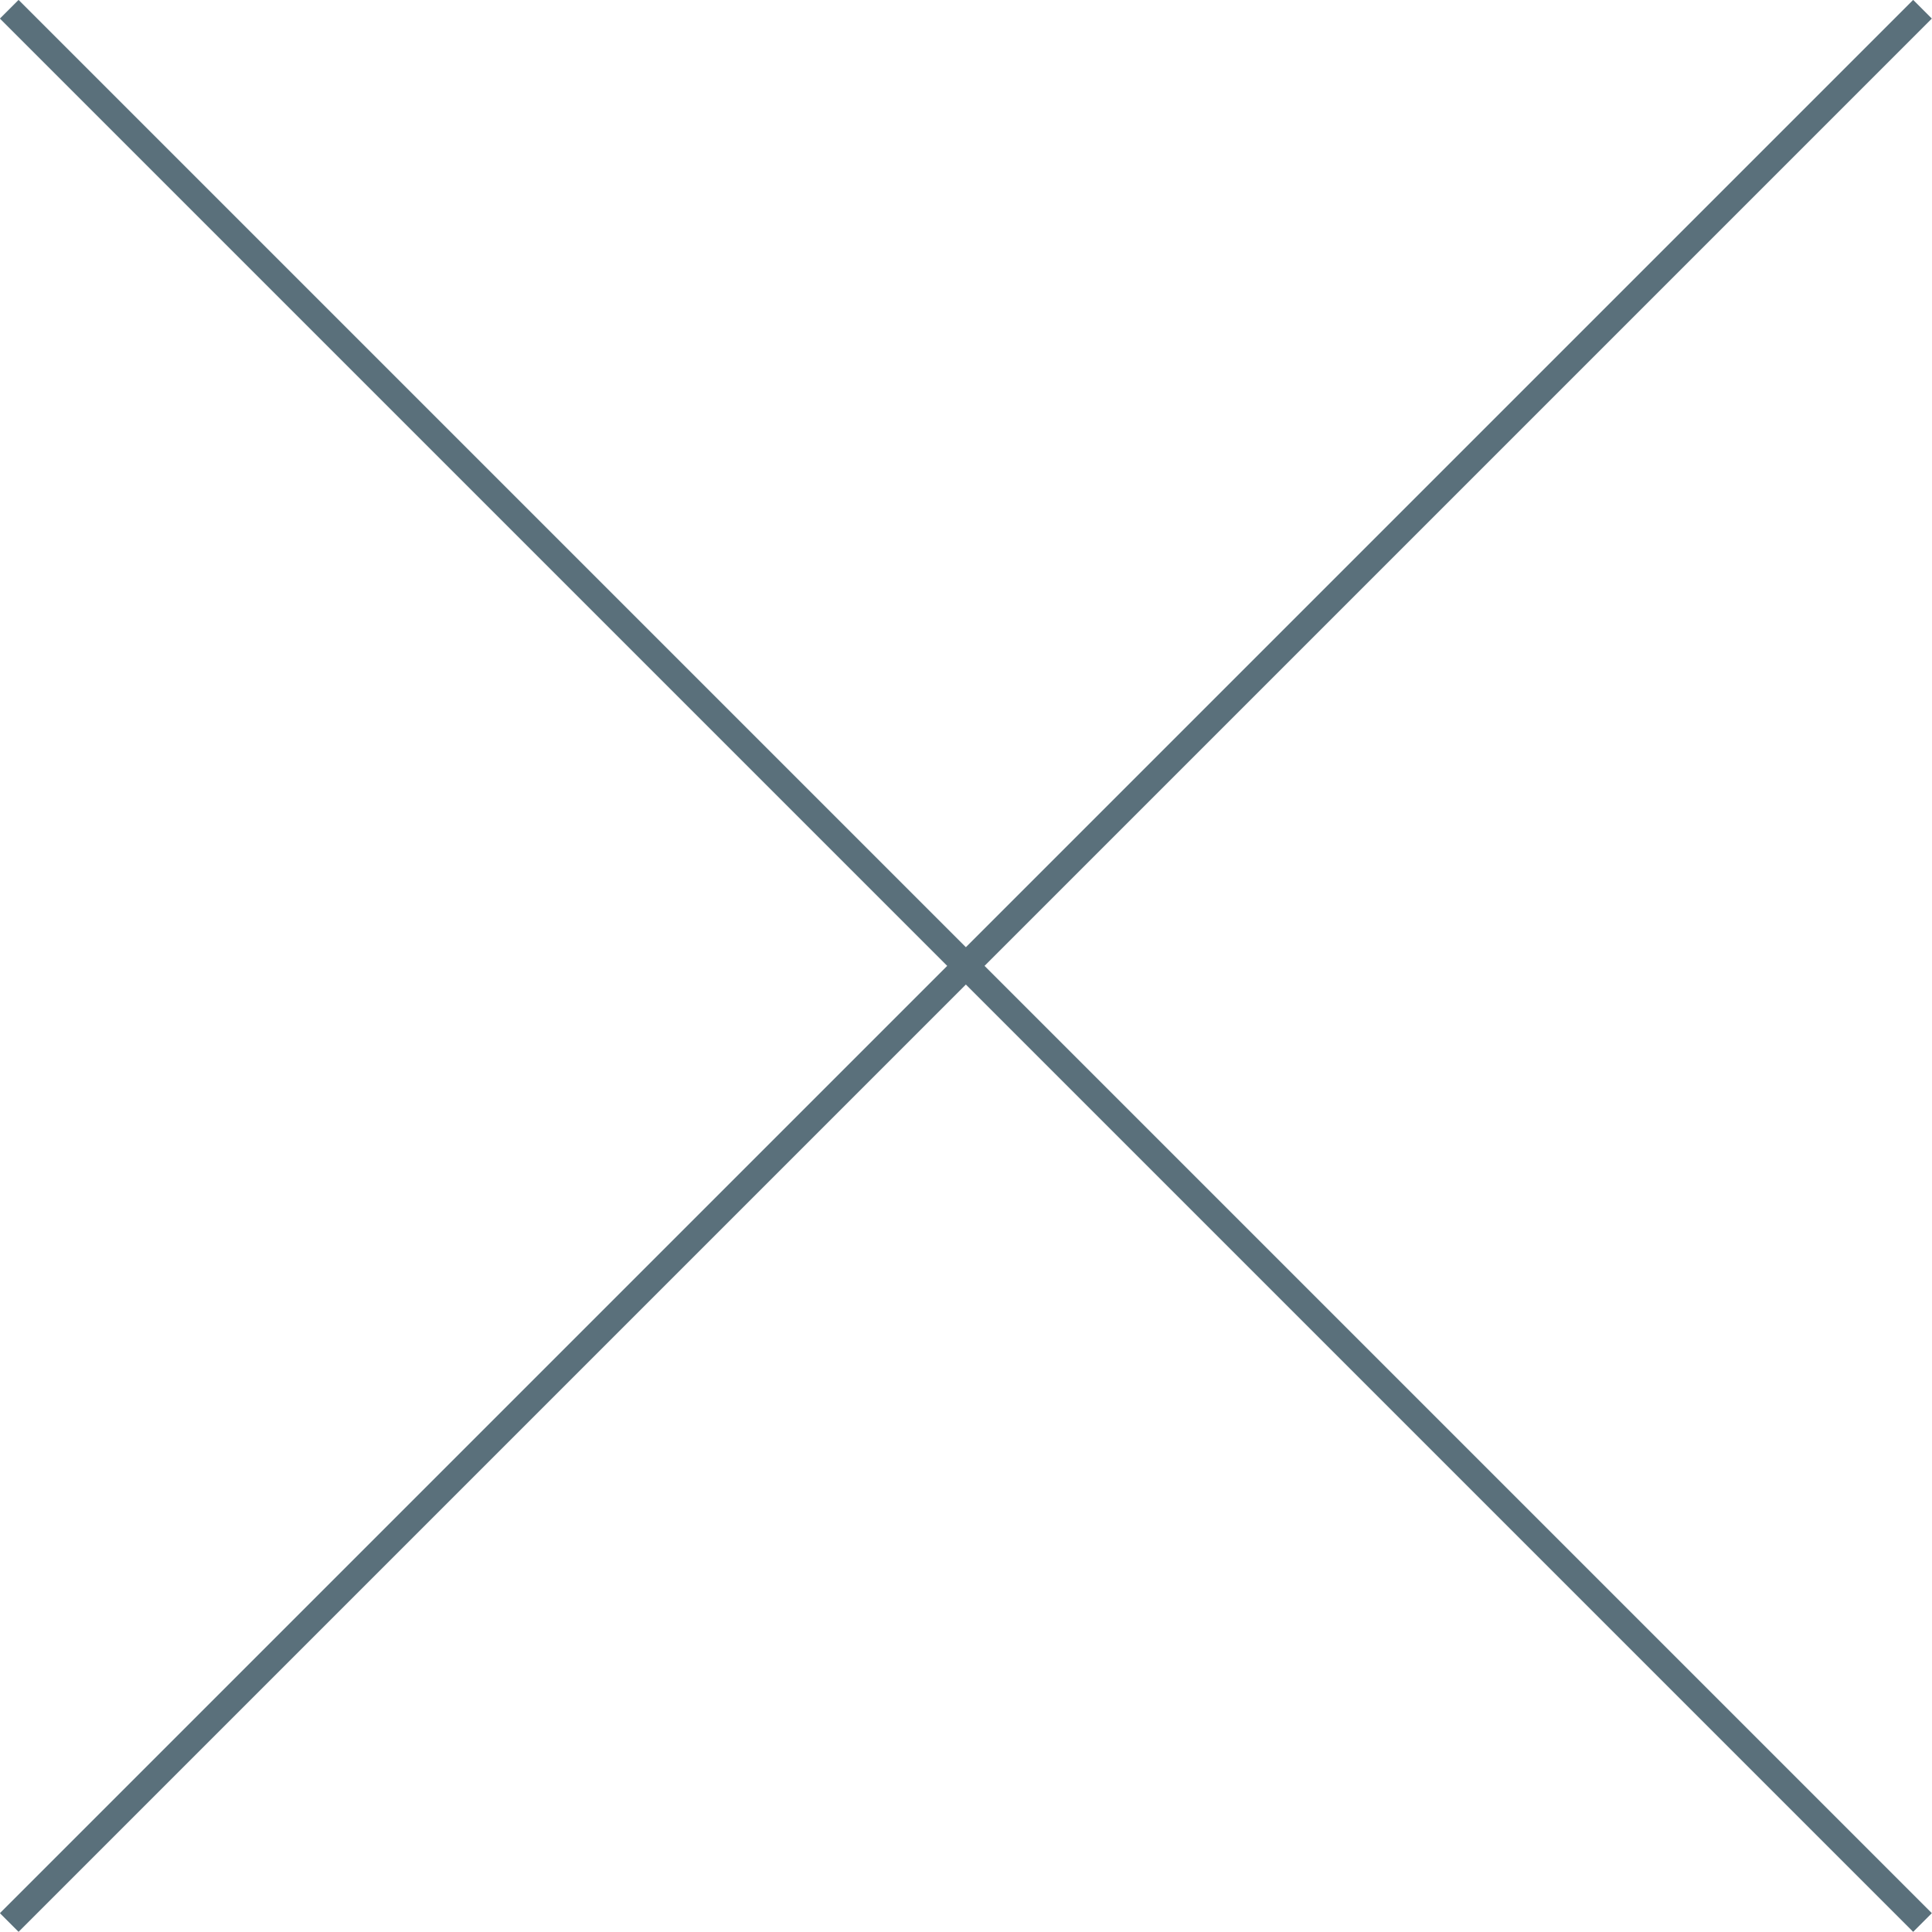 <?xml version="1.0" encoding="UTF-8"?>
<svg id="_レイヤー_2" data-name="レイヤー 2" xmlns="http://www.w3.org/2000/svg" viewBox="0 0 73.21 73.21">
  <defs>
    <style>
      .cls-1 {
        fill: none;
        stroke: #5a707b;
        stroke-linejoin: round;
      }
    </style>
  </defs>
  <g id="contents">
    <g>
      <line class="cls-1" x1=".35" y1=".35" x2="72.85" y2="72.85"/>
      <line class="cls-1" x1="72.85" y1=".35" x2=".35" y2="72.85"/>
    </g>
  </g>
</svg>